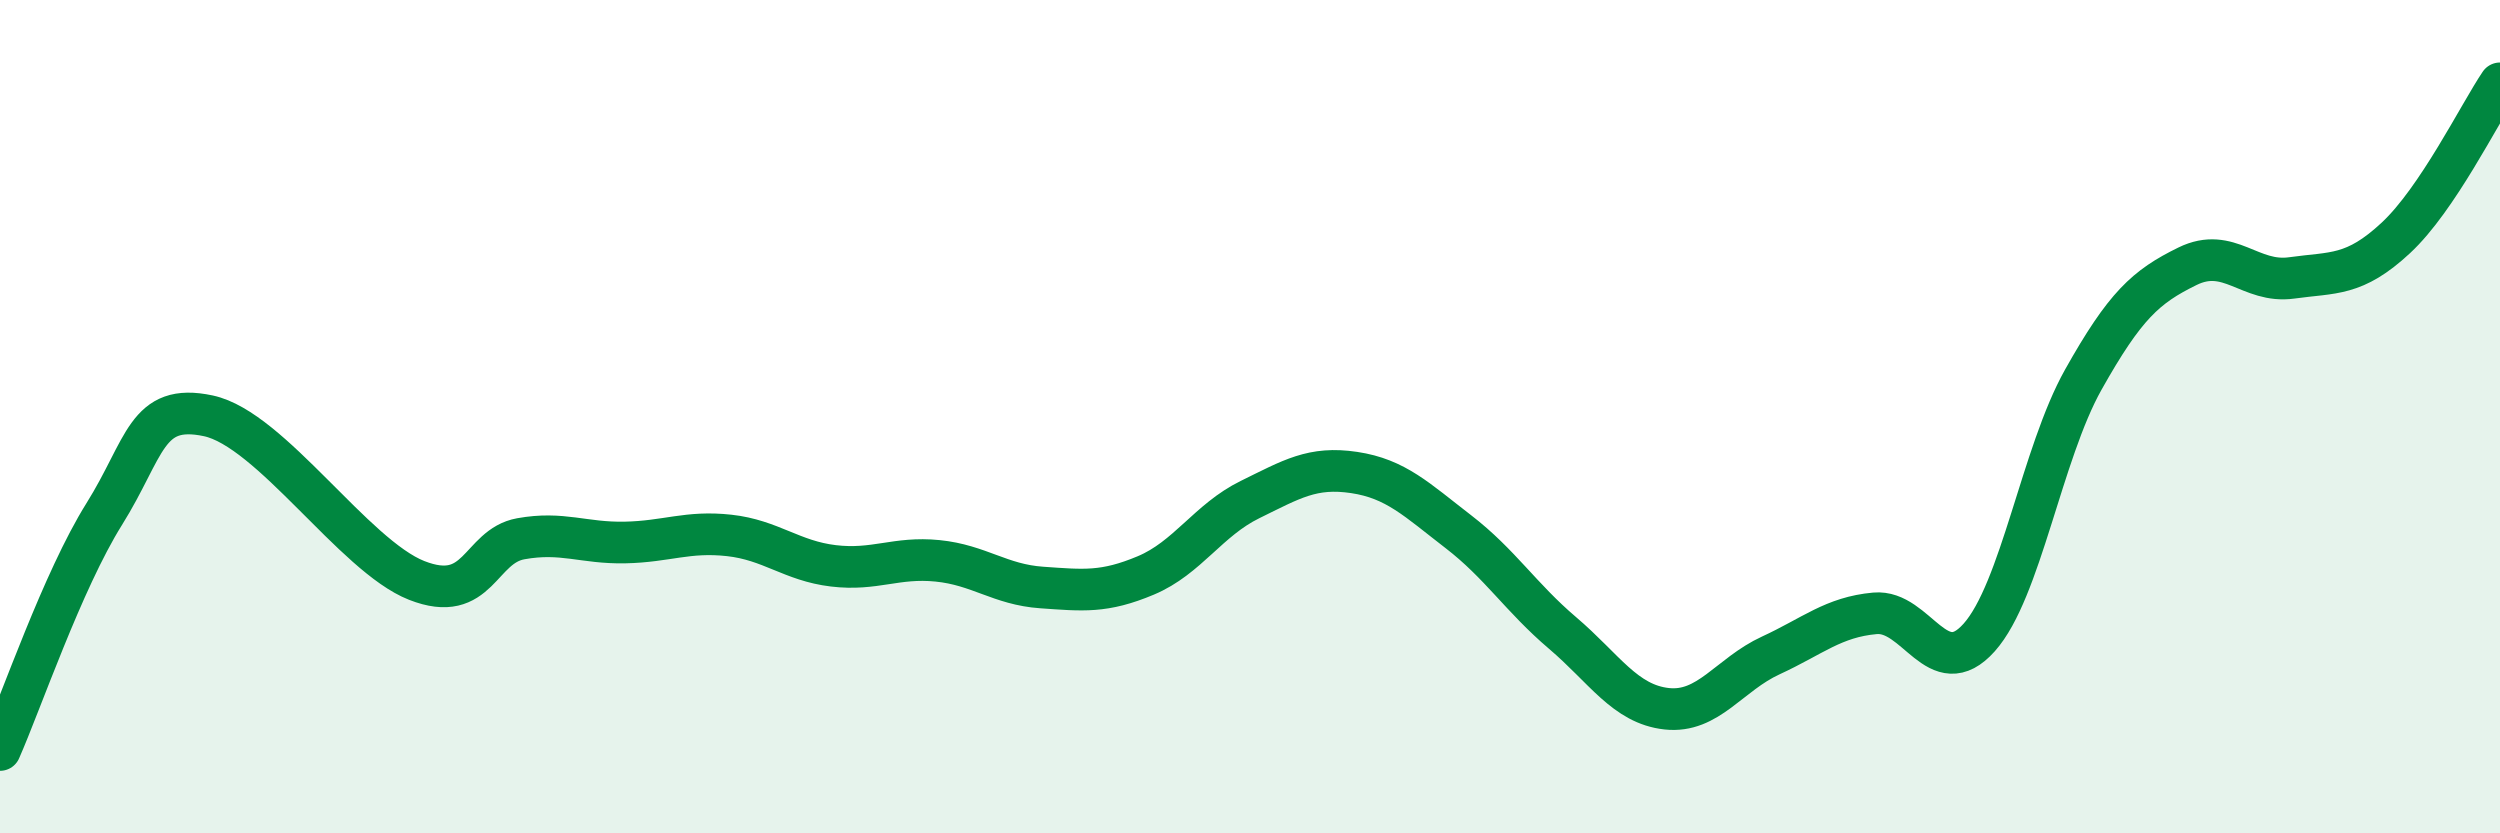 
    <svg width="60" height="20" viewBox="0 0 60 20" xmlns="http://www.w3.org/2000/svg">
      <path
        d="M 0,18 C 0.5,16.87 1.5,13.94 2.5,12.34 C 3.5,10.74 3.5,9.66 5,9.98 C 6.5,10.3 8.5,13.34 10,13.93 C 11.5,14.52 11.5,13.11 12.5,12.93 C 13.5,12.75 14,13.04 15,13.02 C 16,13 16.5,12.74 17.5,12.85 C 18.5,12.96 19,13.46 20,13.58 C 21,13.7 21.5,13.36 22.5,13.46 C 23.5,13.56 24,14.03 25,14.1 C 26,14.17 26.5,14.23 27.5,13.81 C 28.5,13.39 29,12.48 30,11.99 C 31,11.5 31.5,11.19 32.5,11.34 C 33.5,11.49 34,11.99 35,12.76 C 36,13.53 36.5,14.34 37.5,15.19 C 38.5,16.04 39,16.9 40,17.01 C 41,17.12 41.5,16.19 42.5,15.73 C 43.5,15.27 44,14.81 45,14.72 C 46,14.63 46.5,16.42 47.5,15.3 C 48.5,14.18 49,10.89 50,9.11 C 51,7.33 51.5,6.88 52.5,6.39 C 53.5,5.9 54,6.81 55,6.67 C 56,6.53 56.5,6.64 57.5,5.71 C 58.5,4.78 59.5,2.74 60,2L60 20L0 20Z"
        fill="#008740"
        opacity="0.1"
        stroke-linecap="round"
        stroke-linejoin="round"
      />
      <path
        d="M 0,18 C 0.5,16.87 1.5,13.94 2.5,12.34 C 3.5,10.74 3.5,9.66 5,9.98 C 6.5,10.3 8.5,13.34 10,13.93 C 11.5,14.52 11.5,13.11 12.5,12.93 C 13.5,12.75 14,13.04 15,13.02 C 16,13 16.5,12.74 17.5,12.85 C 18.5,12.96 19,13.46 20,13.58 C 21,13.7 21.5,13.36 22.5,13.46 C 23.5,13.56 24,14.03 25,14.1 C 26,14.17 26.5,14.23 27.5,13.81 C 28.5,13.39 29,12.48 30,11.99 C 31,11.5 31.5,11.19 32.5,11.34 C 33.5,11.49 34,11.99 35,12.76 C 36,13.53 36.5,14.34 37.5,15.19 C 38.5,16.04 39,16.9 40,17.01 C 41,17.12 41.5,16.19 42.5,15.73 C 43.5,15.27 44,14.81 45,14.72 C 46,14.63 46.5,16.42 47.5,15.3 C 48.5,14.18 49,10.89 50,9.11 C 51,7.33 51.5,6.88 52.5,6.39 C 53.5,5.9 54,6.81 55,6.67 C 56,6.53 56.5,6.64 57.5,5.71 C 58.5,4.78 59.5,2.74 60,2"
        stroke="#008740"
        stroke-width="1"
        fill="none"
        stroke-linecap="round"
        stroke-linejoin="round"
      />
    </svg>
  